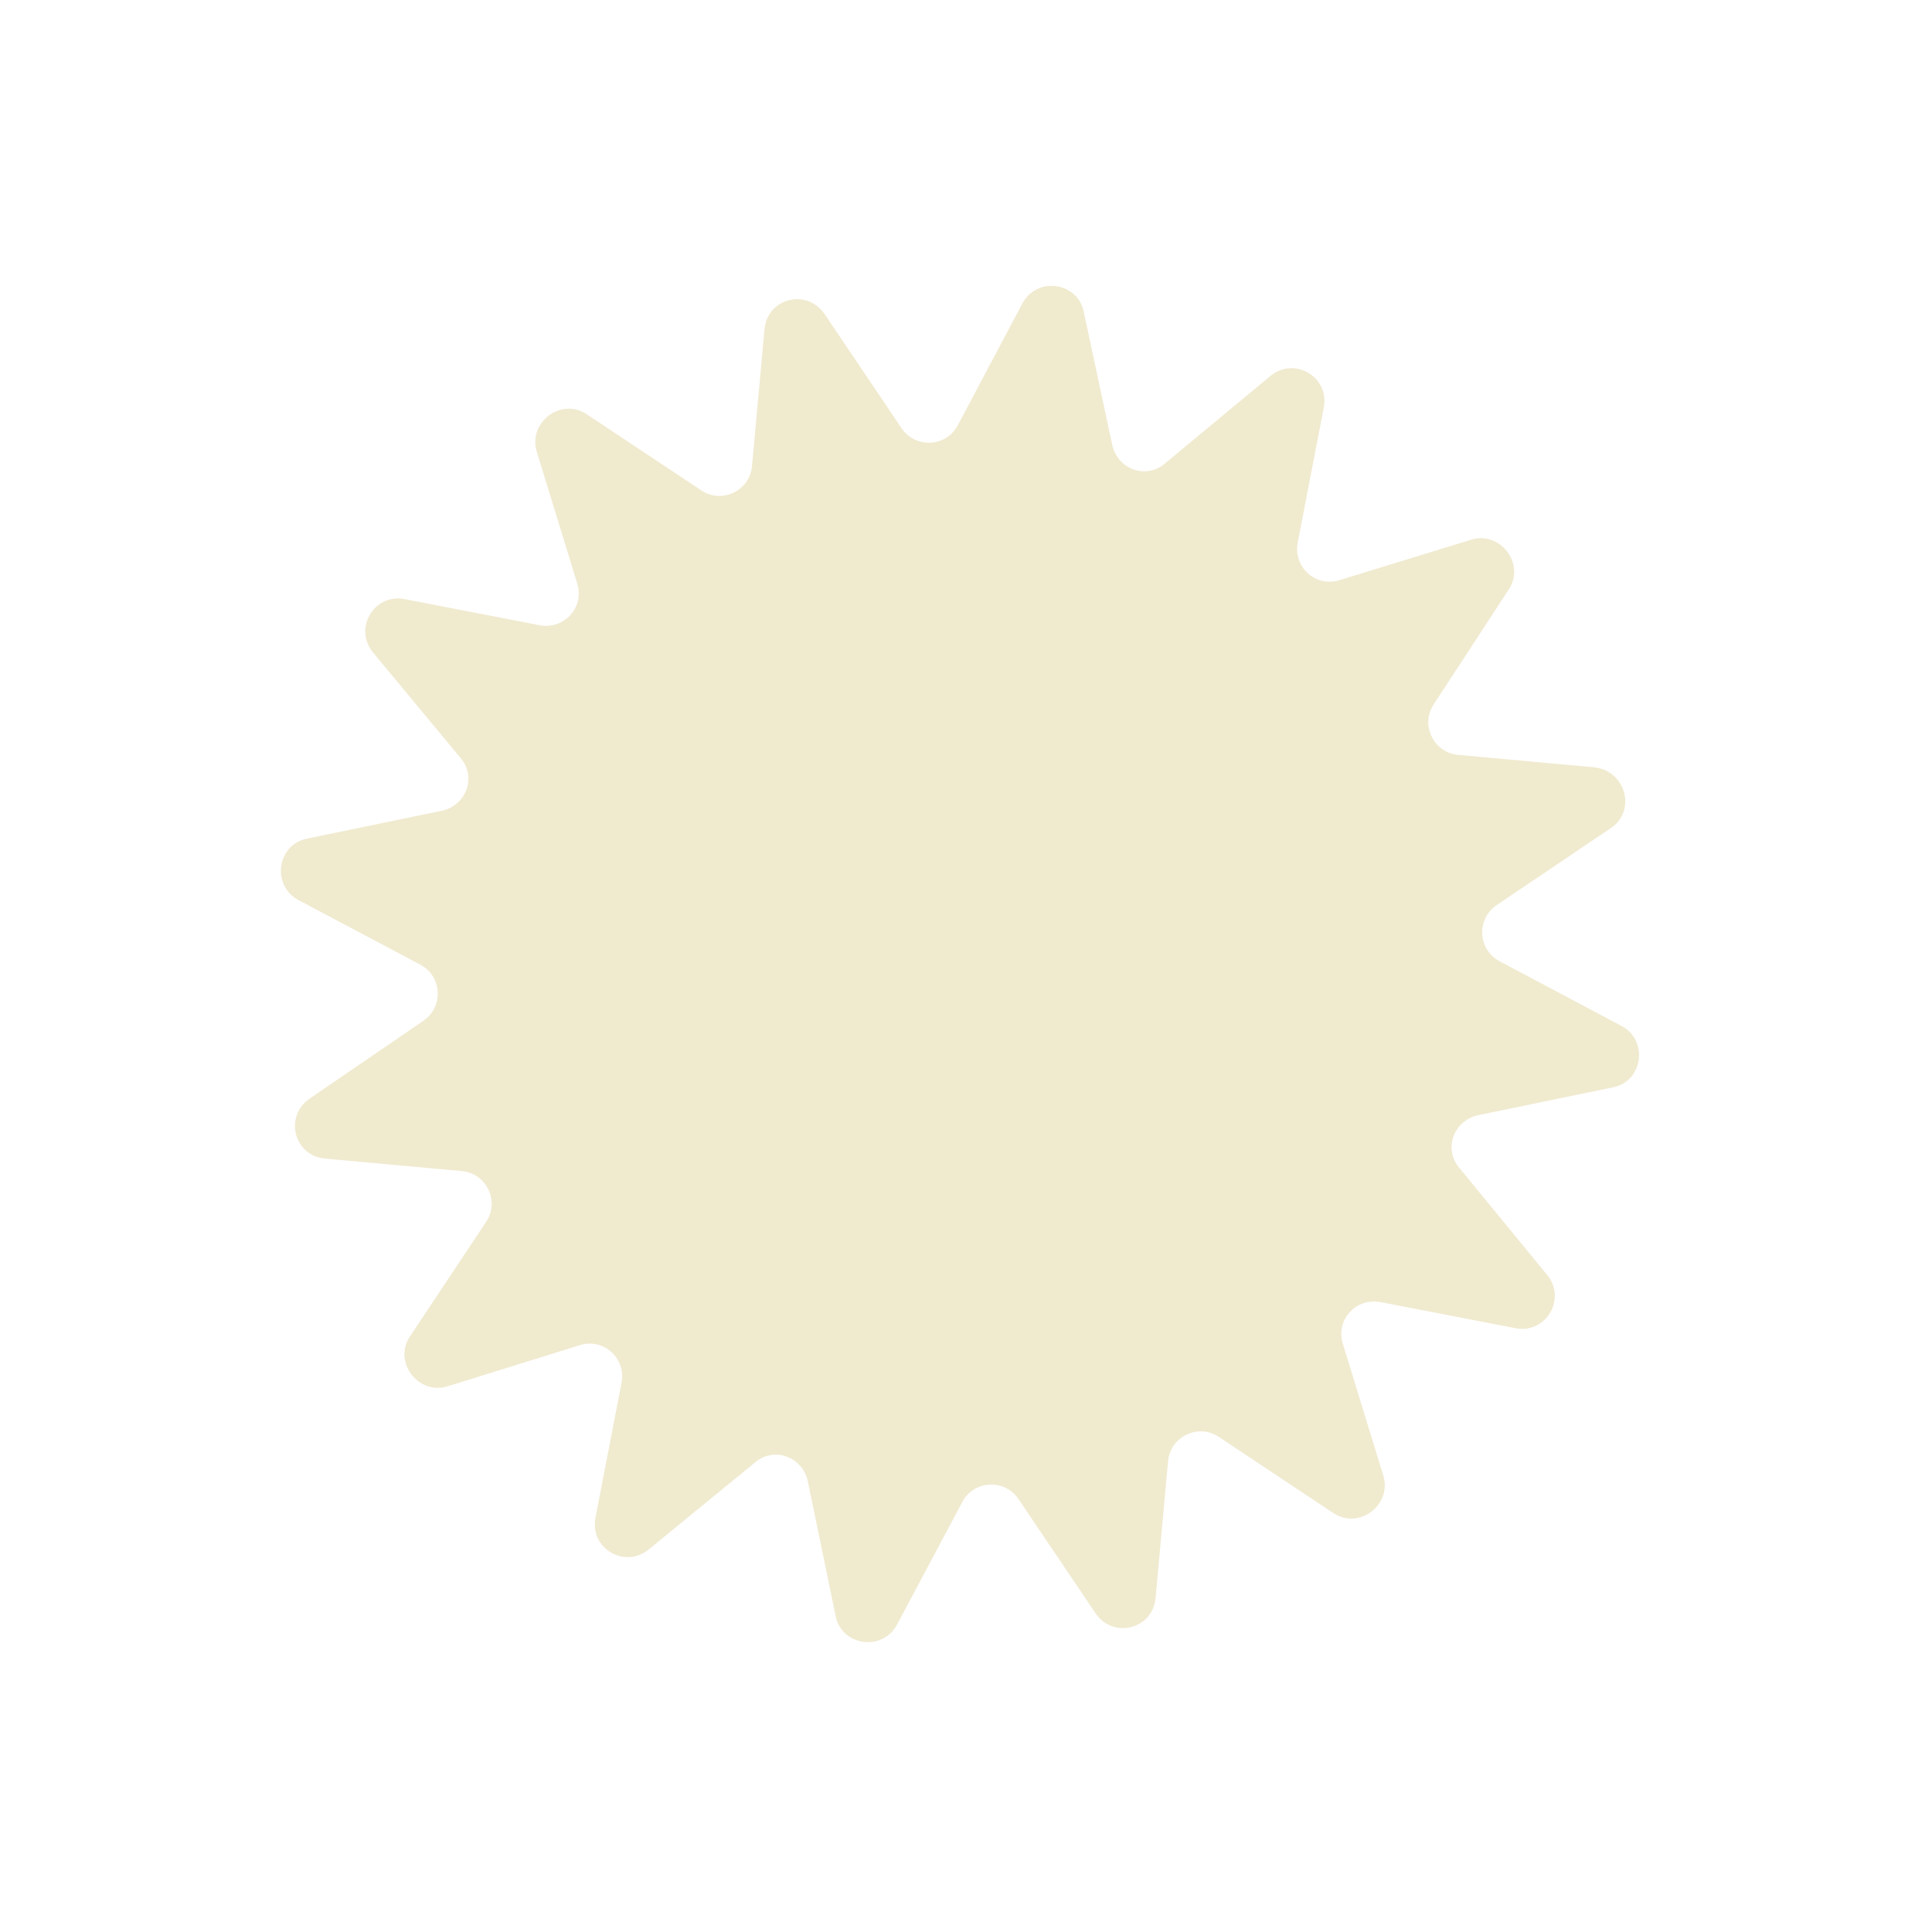 <svg width="203" height="202" viewBox="0 0 203 202" fill="none" xmlns="http://www.w3.org/2000/svg">
<g clip-path="url(#clip0_5_1435)">
<g clip-path="url(#clip1_5_1435)">
<g clip-path="url(#clip2_5_1435)">
<path d="M169.239 87.008L157.269 95.079C155.117 96.531 155.241 99.784 157.611 101.01L170.365 107.774C173.257 109.312 172.616 113.621 169.473 114.232L155.31 117.16C152.731 117.725 151.627 120.724 153.35 122.712L162.567 133.95C164.618 136.479 162.433 140.133 159.263 139.541L145.063 136.797C142.469 136.299 140.321 138.673 141.092 141.164L145.342 155.007C146.3 158.05 142.83 160.745 140.132 158.979L128.056 150.954C125.88 149.499 122.947 150.945 122.731 153.516L121.419 167.883C121.12 171.171 116.949 172.221 115.092 169.463L107.022 157.493C105.569 155.341 102.316 155.465 101.09 157.835L94.261 170.665C92.724 173.558 88.415 172.916 87.803 169.773L84.875 155.61C84.31 153.031 81.311 151.928 79.323 153.651L68.15 162.791C65.621 164.842 61.967 162.657 62.559 159.487L65.303 145.287C65.801 142.693 63.427 140.545 60.936 141.316L47.029 145.642C43.985 146.6 41.29 143.131 43.056 140.433L51.082 128.356C52.536 126.18 51.091 123.247 48.519 123.031L34.152 121.72C30.864 121.42 29.815 117.249 32.572 115.392L44.466 107.257C46.618 105.805 46.494 102.551 44.124 101.326L31.37 94.562C28.478 93.024 29.119 88.715 32.262 88.104L46.425 85.175C49.004 84.61 50.108 81.611 48.385 79.624L39.179 68.526C37.128 65.998 39.313 62.343 42.483 62.936L56.683 65.68C59.278 66.178 61.426 63.803 60.655 61.312L56.404 47.47C55.447 44.426 58.916 41.731 61.614 43.498L73.691 51.523C75.867 52.977 78.8 51.532 79.016 48.96L80.327 34.593C80.627 31.305 84.798 30.256 86.654 33.013L94.725 44.983C96.177 47.135 99.431 47.012 100.657 44.642L107.42 31.887C108.958 28.995 113.267 29.637 113.878 32.78L116.86 46.725C117.425 49.304 120.424 50.408 122.412 48.685L133.509 39.479C136.038 37.429 139.692 39.614 139.099 42.784L136.355 56.984C135.857 59.578 138.232 61.726 140.723 60.955L154.566 56.705C157.609 55.747 160.304 59.217 158.538 61.914L150.653 73.98C149.199 76.156 150.644 79.088 153.216 79.305L167.583 80.616C170.882 81.056 171.932 85.228 169.239 87.008Z" fill="#F0EACF"/>
</g>
</g>
</g>
<defs>
<clipPath id="clip0_5_1435">
<rect width="143" height="143" fill="white" transform="translate(0.72 109.334) rotate(-49.662)"/>
</clipPath>
<clipPath id="clip1_5_1435">
<rect width="143" height="143" fill="white" transform="translate(0.72 109.334) rotate(-49.662)"/>
</clipPath>
<clipPath id="clip2_5_1435">
<rect width="143" height="143" fill="white" transform="translate(0.72 109.334) rotate(-49.662)"/>
</clipPath>
</defs>
</svg>
